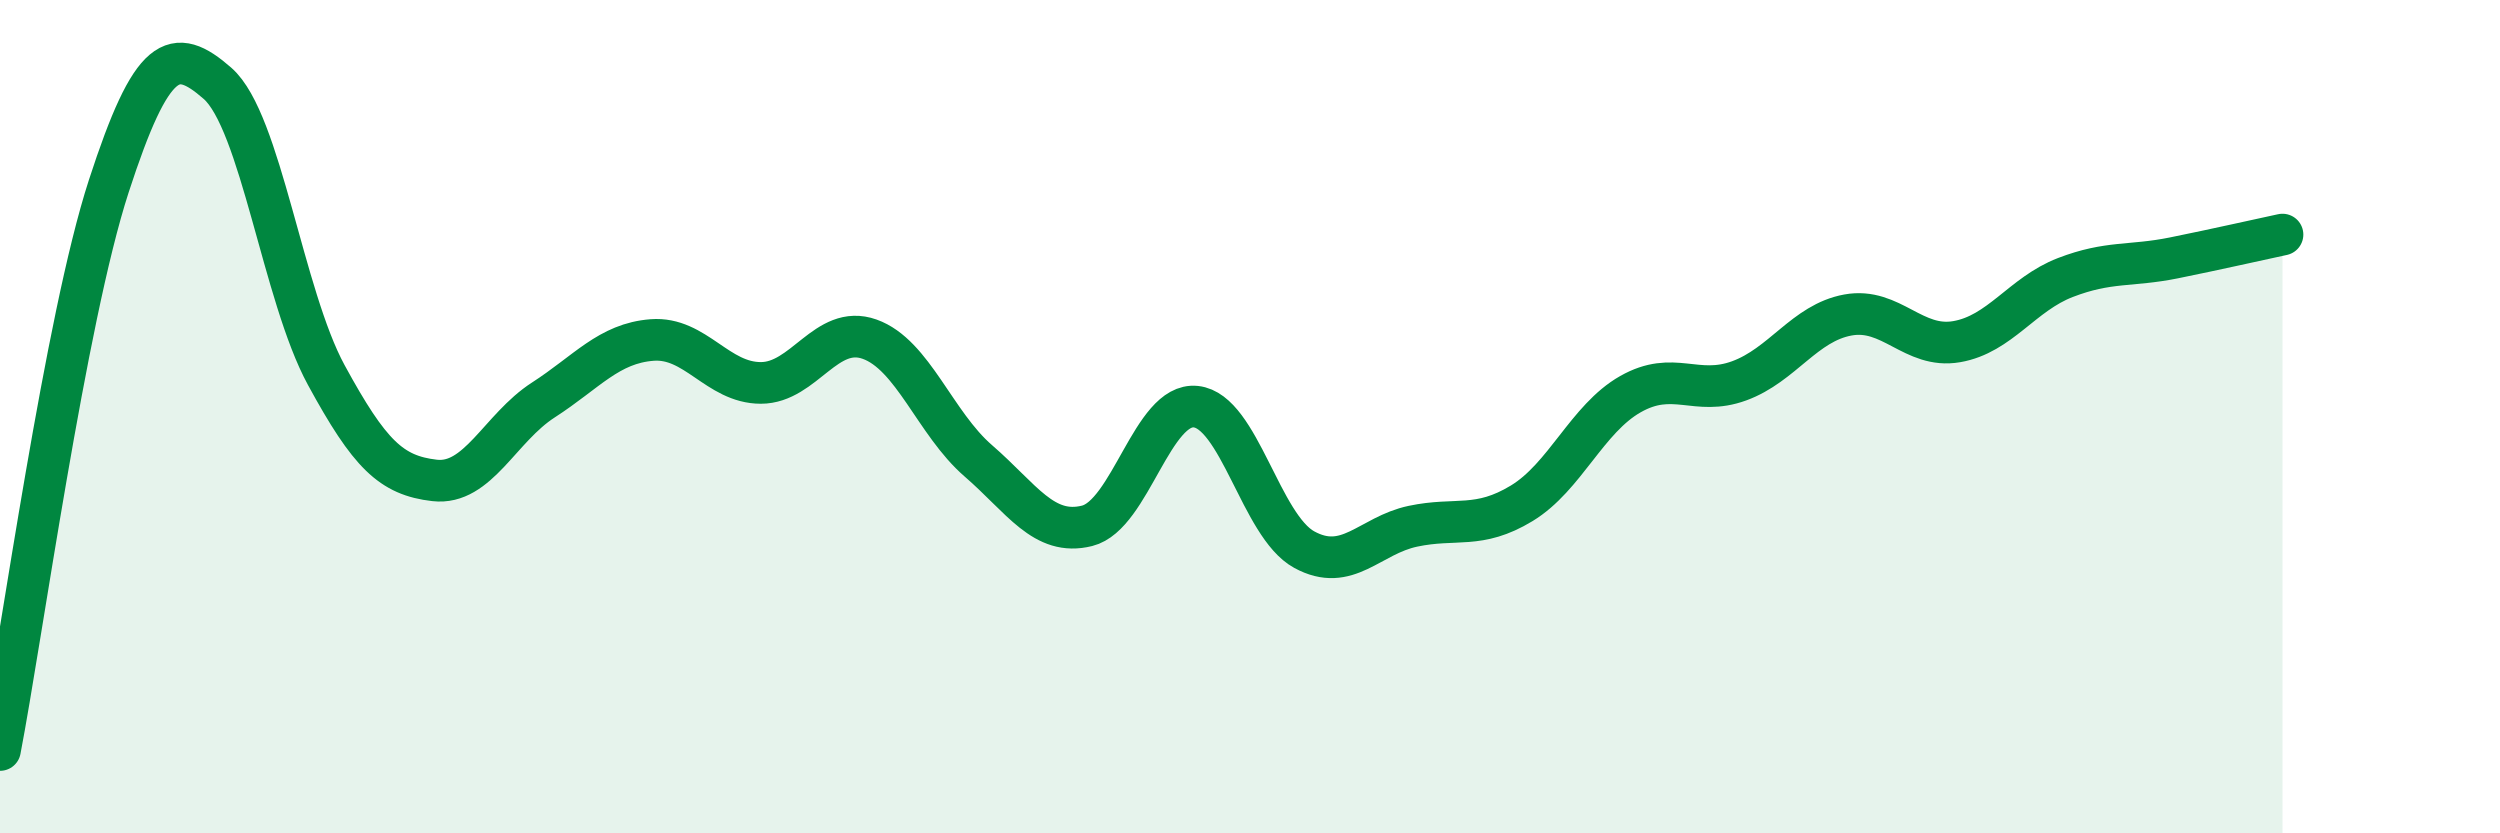
    <svg width="60" height="20" viewBox="0 0 60 20" xmlns="http://www.w3.org/2000/svg">
      <path
        d="M 0,18 C 0.52,15.29 1.57,7.67 2.61,4.47 C 3.65,1.27 4.18,1.09 5.22,2 C 6.26,2.91 6.79,7.09 7.83,9 C 8.87,10.91 9.39,11.41 10.43,11.53 C 11.47,11.65 12,10.27 13.04,9.6 C 14.08,8.93 14.61,8.24 15.65,8.16 C 16.69,8.08 17.22,9.19 18.26,9.19 C 19.3,9.19 19.83,7.77 20.87,8.14 C 21.91,8.51 22.44,10.16 23.48,11.06 C 24.52,11.96 25.05,12.88 26.09,12.62 C 27.13,12.36 27.66,9.65 28.7,9.76 C 29.74,9.87 30.26,12.62 31.3,13.19 C 32.34,13.76 32.87,12.85 33.91,12.63 C 34.95,12.41 35.48,12.71 36.52,12.08 C 37.56,11.45 38.09,10.05 39.13,9.46 C 40.17,8.87 40.7,9.52 41.74,9.14 C 42.78,8.76 43.31,7.75 44.35,7.56 C 45.39,7.37 45.92,8.38 46.96,8.2 C 48,8.02 48.53,7.06 49.57,6.66 C 50.61,6.26 51.13,6.4 52.17,6.19 C 53.21,5.98 54.26,5.74 54.78,5.63L54.78 20L0 20Z"
        fill="#008740"
        opacity="0.1"
        stroke-linecap="round"
        stroke-linejoin="round"
      />
      <path
        d="M 0,18 C 0.52,15.29 1.57,7.67 2.61,4.47 C 3.65,1.27 4.18,1.09 5.22,2 C 6.26,2.91 6.79,7.09 7.83,9 C 8.87,10.91 9.39,11.41 10.43,11.53 C 11.47,11.65 12,10.27 13.04,9.6 C 14.08,8.93 14.61,8.24 15.65,8.16 C 16.69,8.08 17.22,9.19 18.26,9.19 C 19.3,9.19 19.83,7.77 20.87,8.14 C 21.91,8.51 22.44,10.16 23.48,11.06 C 24.52,11.96 25.05,12.88 26.09,12.62 C 27.13,12.36 27.66,9.65 28.7,9.76 C 29.74,9.87 30.26,12.62 31.3,13.19 C 32.34,13.76 32.87,12.85 33.91,12.63 C 34.95,12.41 35.48,12.71 36.52,12.08 C 37.56,11.45 38.09,10.05 39.13,9.46 C 40.17,8.87 40.7,9.52 41.74,9.14 C 42.78,8.76 43.31,7.75 44.35,7.56 C 45.39,7.37 45.92,8.38 46.96,8.2 C 48,8.02 48.53,7.06 49.57,6.66 C 50.61,6.26 51.13,6.4 52.17,6.19 C 53.21,5.98 54.26,5.74 54.78,5.63"
        stroke="#008740"
        stroke-width="1"
        fill="none"
        stroke-linecap="round"
        stroke-linejoin="round"
      />
    </svg>
  